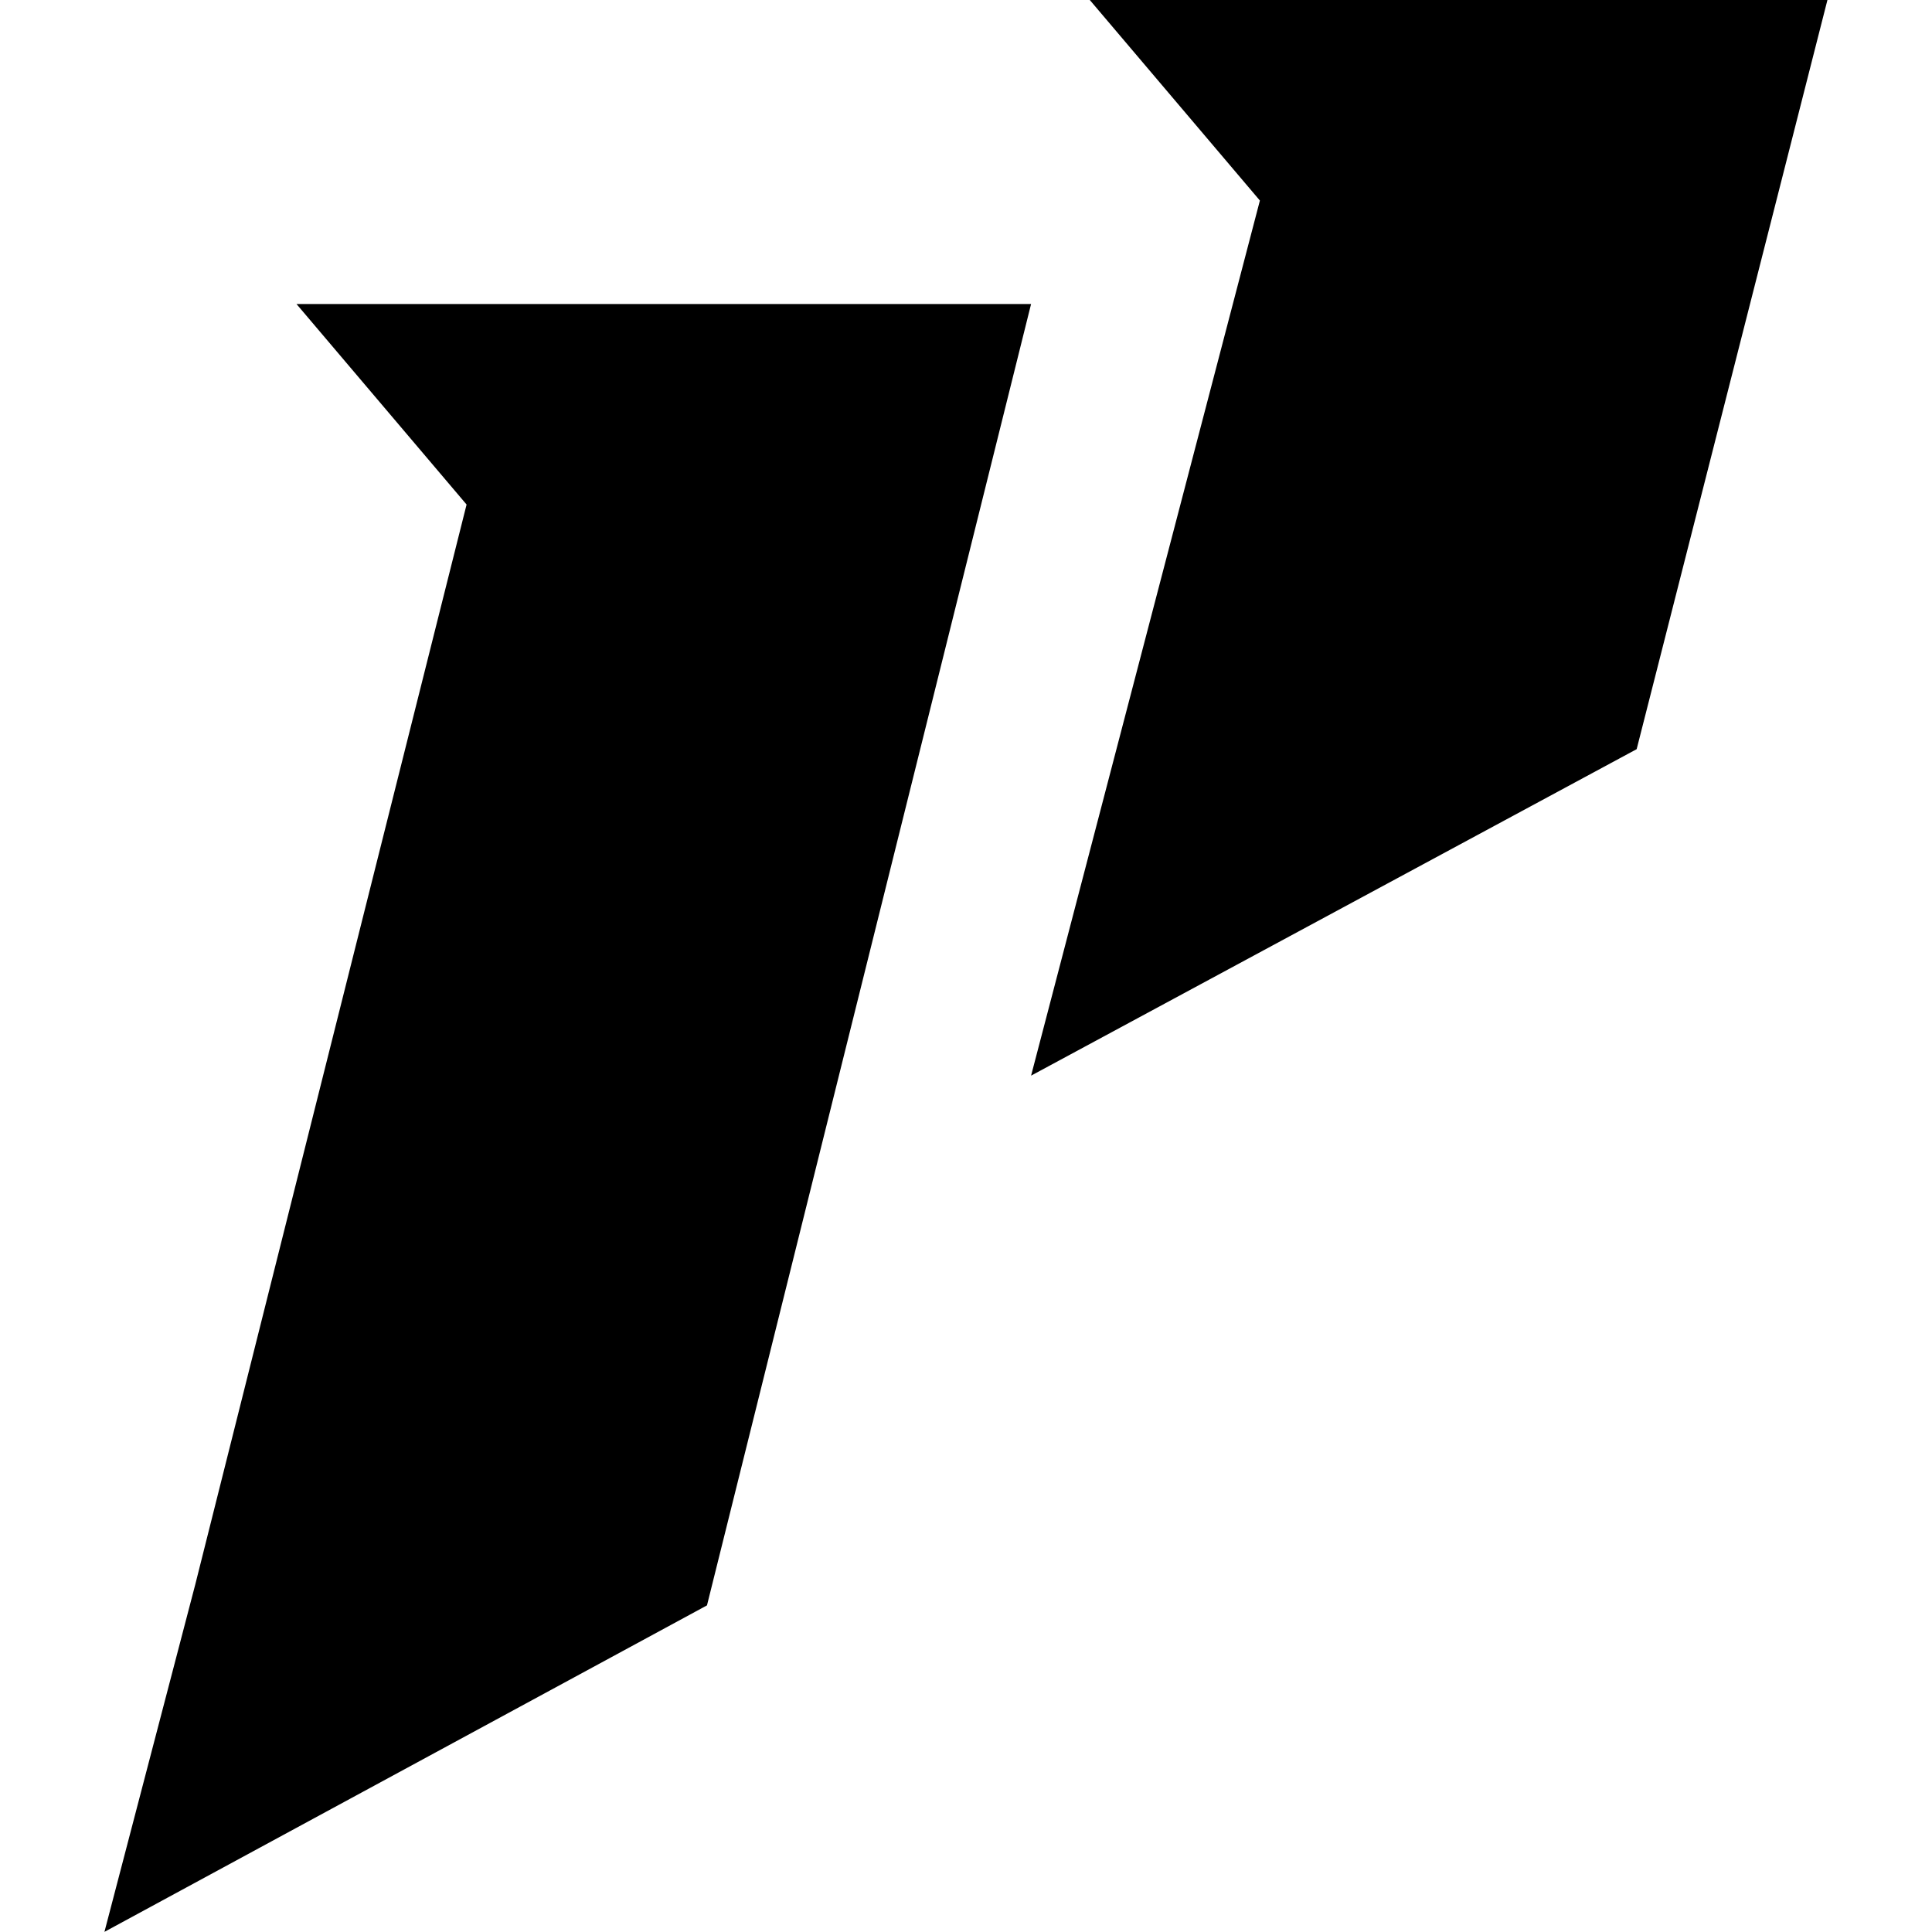 <?xml version="1.0" encoding="UTF-8"?>
<svg viewBox="0 0 1024 1024" width="512px" height="512px" xmlns="http://www.w3.org/2000/svg">
  <style>
    path, polygon { fill: #000; }

    @media (prefers-color-scheme: dark) {
      path,path, polygon { fill: #fff; }
    }
  </style>
  <g transform="matrix(1.75,0,0,1.75,55.357,2.5096282e-7)">
    <polygon points="308.17,220.53 280.65,325.78 464.06,226.9 521.84,0 298.43,0 349.95,60.74 "/>
    <polygon points="27.52,479.85 0,585.1 182.49,486.22 280.65,92.07 58.16,92.07 109.68,152.81 "/>
  </g>
</svg>
